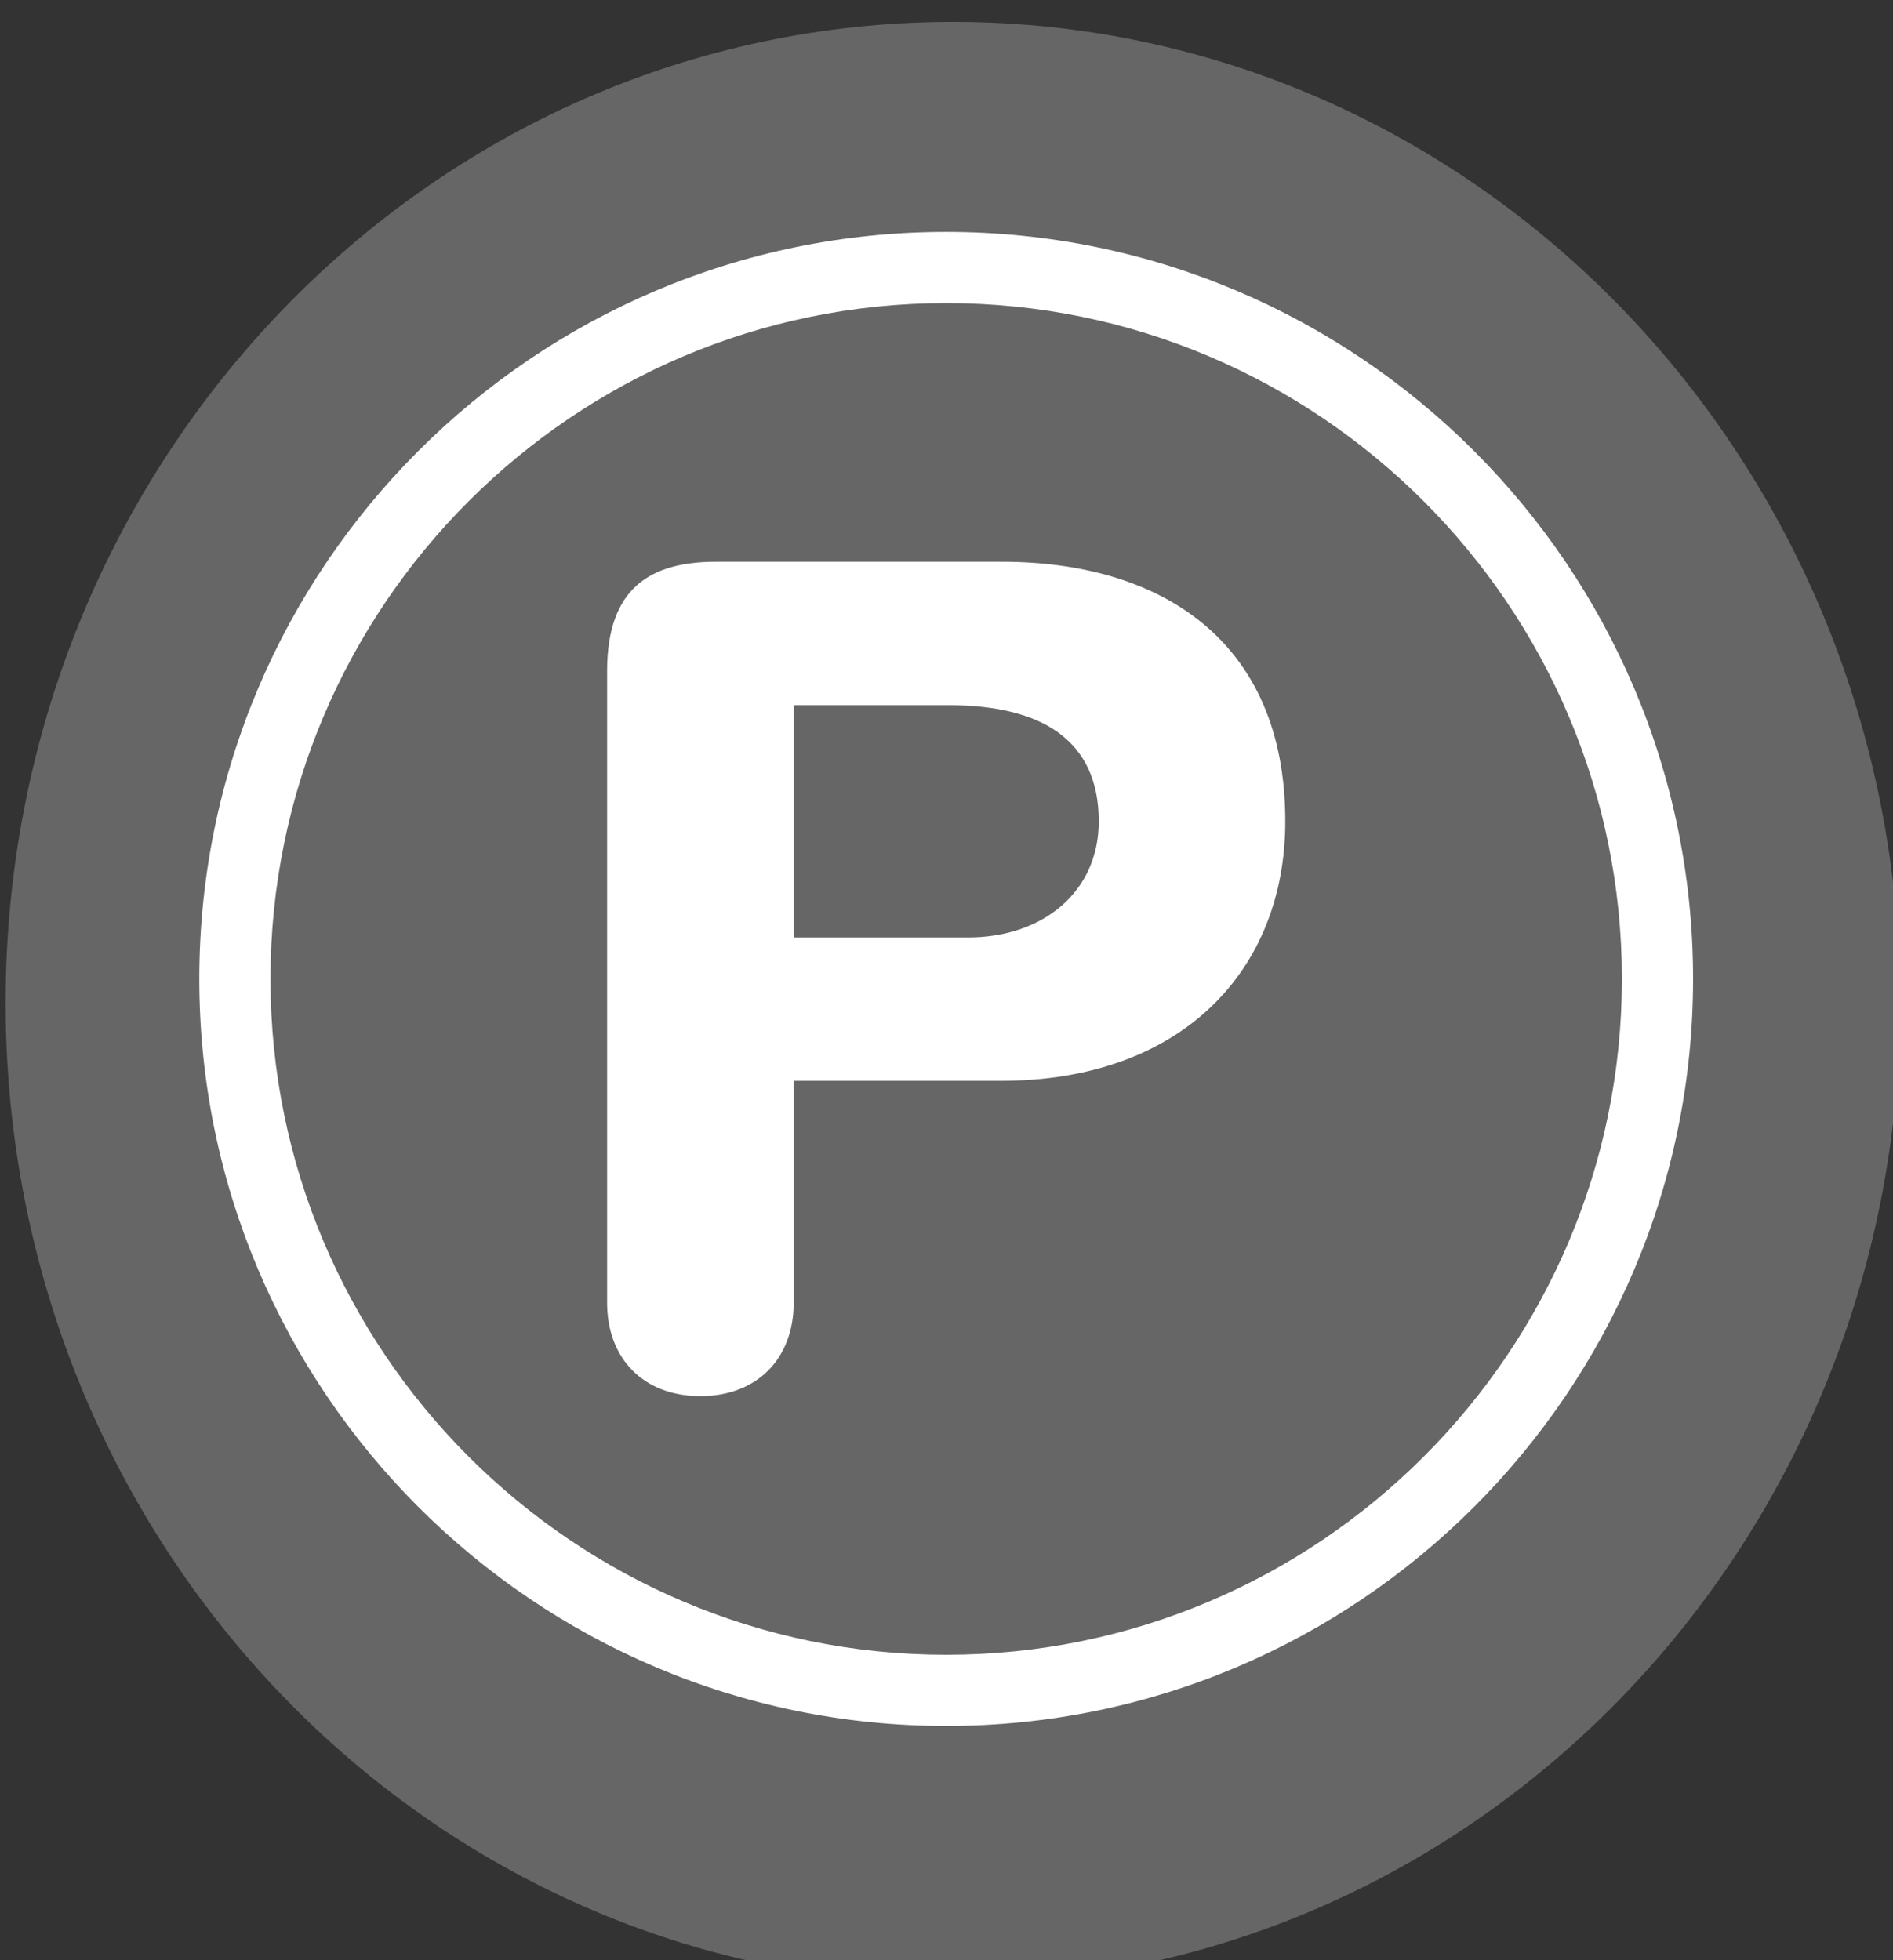 <?xml version="1.0" encoding="UTF-8" standalone="no"?>
<!-- Created with Inkscape (http://www.inkscape.org/) -->

<svg
   xmlns:dc="http://purl.org/dc/elements/1.1/"
   xmlns:cc="http://creativecommons.org/ns#"
   xmlns:rdf="http://www.w3.org/1999/02/22-rdf-syntax-ns#"
   xmlns:svg="http://www.w3.org/2000/svg"
   xmlns="http://www.w3.org/2000/svg"
   xmlns:sodipodi="http://sodipodi.sourceforge.net/DTD/sodipodi-0.dtd"
   xmlns:inkscape="http://www.inkscape.org/namespaces/inkscape"
   height="47.113"
   width="45.507"
   version="1.1"
   id="svg2"
   inkscape:version="0.48.4 r9939"
   sodipodi:docname="parking.svg">
  <rect width="100%" height="100%" fill="#333333" stroke="none"/>
  <defs
     id="defs24" />
  <sodipodi:namedview
     pagecolor="#ffffff"
     bordercolor="#666666"
     borderopacity="1"
     objecttolerance="10"
     gridtolerance="10"
     guidetolerance="10"
     inkscape:pageopacity="0"
     inkscape:pageshadow="2"
     inkscape:window-width="712"
     inkscape:window-height="480"
     id="namedview22"
     showgrid="false"
     inkscape:zoom="5.0092332"
     inkscape:cx="22.7535"
     inkscape:cy="23.556499"
     inkscape:window-x="75"
     inkscape:window-y="34"
     inkscape:window-maximized="0"
     inkscape:current-layer="g8" />
  <g
     transform="translate(-214.39,-400.234)"
     id="g6">
    <g
       transform="matrix(0.509,0,0,0.509,42.536,-269.533)"
       id="g8">
      <path
         style="color:#000000;enable-background:accumulate;fill:#666666;fill-opacity:1"
         d="m427.37,1363.2c0,25.58-20.029,46.316-44.737,46.316-24.707,0-44.737-20.736-44.737-46.316s20.029-46.316,44.737-46.316c24.707,0,44.737,20.736,44.737,46.316z"
         fill-rule="nonzero"
         fill="#22994e"
         id="path10" />
    </g>
    <g
       fill="#FFF"
       transform="matrix(0.126,0,0,0.126,219.181,405.808)"
       id="g12">
      <g
         fill="#FFF"
         id="g14">
        <g
           fill="#FFF"
           id="g16">
          <path
             d="M142.5,0c-78.566,0-142.5,63.934-142.5,142.5,0,78.57,63.934,142.5,142.5,142.5,78.57,0,142.5-63.93,142.5-142.5,0-78.566-63.93-142.5-142.5-142.5zm0,271.42c-71.083,0-128.92-57.84-128.92-128.92,0-71.083,57.841-128.92,128.92-128.92,71.083,0,128.92,57.841,128.92,128.92,0,71.083-57.841,128.92-128.92,128.92z"
             id="path18" />
          <path
             d="M153.14,62.919h-54.503c-12.586,0-20.831,4.991-20.831,20.843v120.51c0,10.632,6.928,17.807,17.788,17.807,10.854,0,17.807-7.175,17.807-17.807v-42.336h39.515c34.524,0,54.279-21.065,54.279-49.504-0.001-34.746-24.085-49.51-54.057-49.51zm-6.506,71.664h-33.23v-44.308h29.545c17.584,0,28.661,6.525,28.661,22.16,0,13.452-10.65,22.154-24.974,22.154z"
             id="path20" />
        </g>
      </g>
    </g>
  </g>
</svg>
